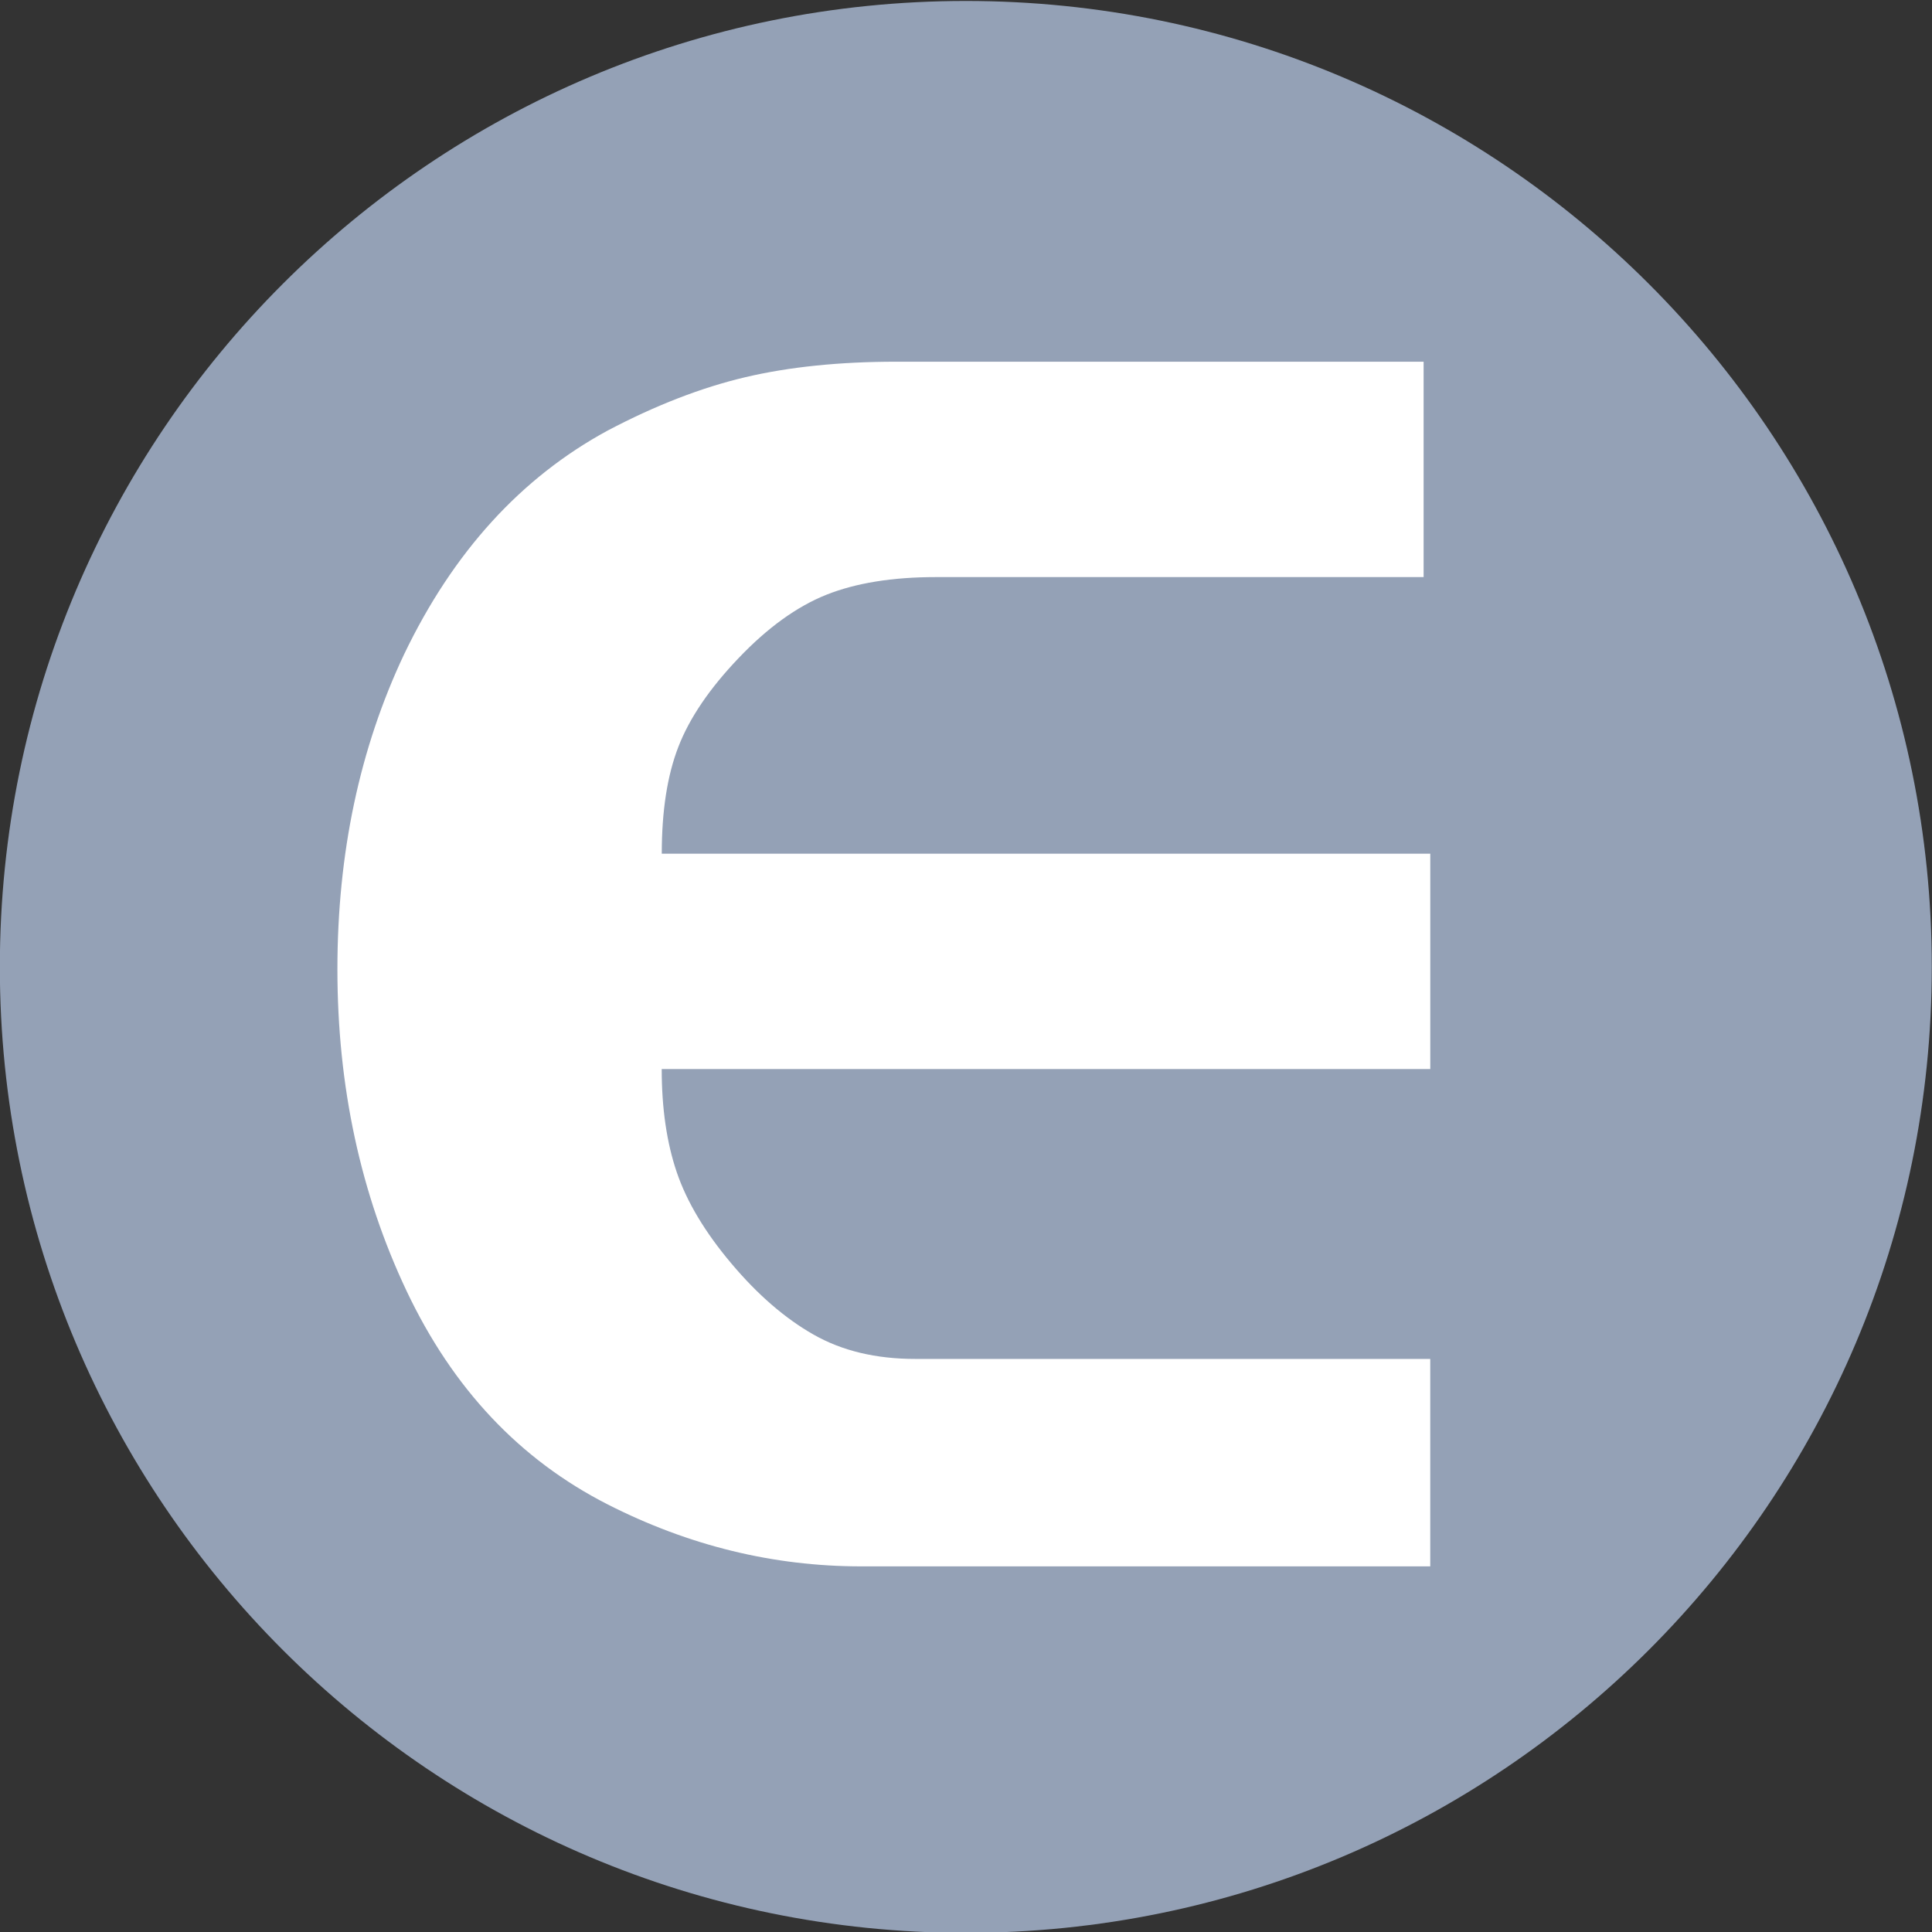 <?xml version="1.0" encoding="UTF-8"?>
<svg xmlns="http://www.w3.org/2000/svg" width="64" height="64" viewBox="0 0 64 64" fill="none">
  <rect x="0" y="0" width="64" height="64" fill="#333333" stroke="none"/>
  <g clip-path="url(#clip0_120_40)">
    <path d="M31.994 64.029C49.666 64.029 63.993 49.703 63.993 32.031C63.993 14.358 49.666 0.032 31.994 0.032C14.321 0.032 -0.005 14.358 -0.005 32.031C-0.005 49.703 14.321 64.029 31.994 64.029Z" fill="#94A1B6"></path>
    <path d="M47.379 51.888H28.531C25.62 51.888 22.82 51.204 20.131 49.836C17.22 48.355 15 45.999 13.47 42.768C11.941 39.537 11.177 35.984 11.177 32.106C11.177 28.268 11.913 24.79 13.387 21.674C15.009 18.291 17.257 15.821 20.131 14.262C21.715 13.427 23.236 12.838 24.691 12.495C26.145 12.153 27.814 11.982 29.693 11.982H47.159V19.117H30.997C29.558 19.117 28.35 19.314 27.372 19.703C26.395 20.094 25.427 20.793 24.468 21.799C23.508 22.805 22.843 23.782 22.475 24.732C22.105 25.68 21.922 26.863 21.922 28.279H47.38V35.414H21.92C21.92 36.718 22.087 37.858 22.42 38.836C22.753 39.814 23.355 40.82 24.227 41.854C25.098 42.889 26.006 43.674 26.95 44.21C27.895 44.748 29.015 45.016 30.314 45.016H47.379V51.888Z" fill="white"></path>
  </g>
  <defs>
    <clipPath id="clip0_120_40">
      <rect width="64" height="64" fill="white"></rect>
    </clipPath>
  </defs>
</svg>
